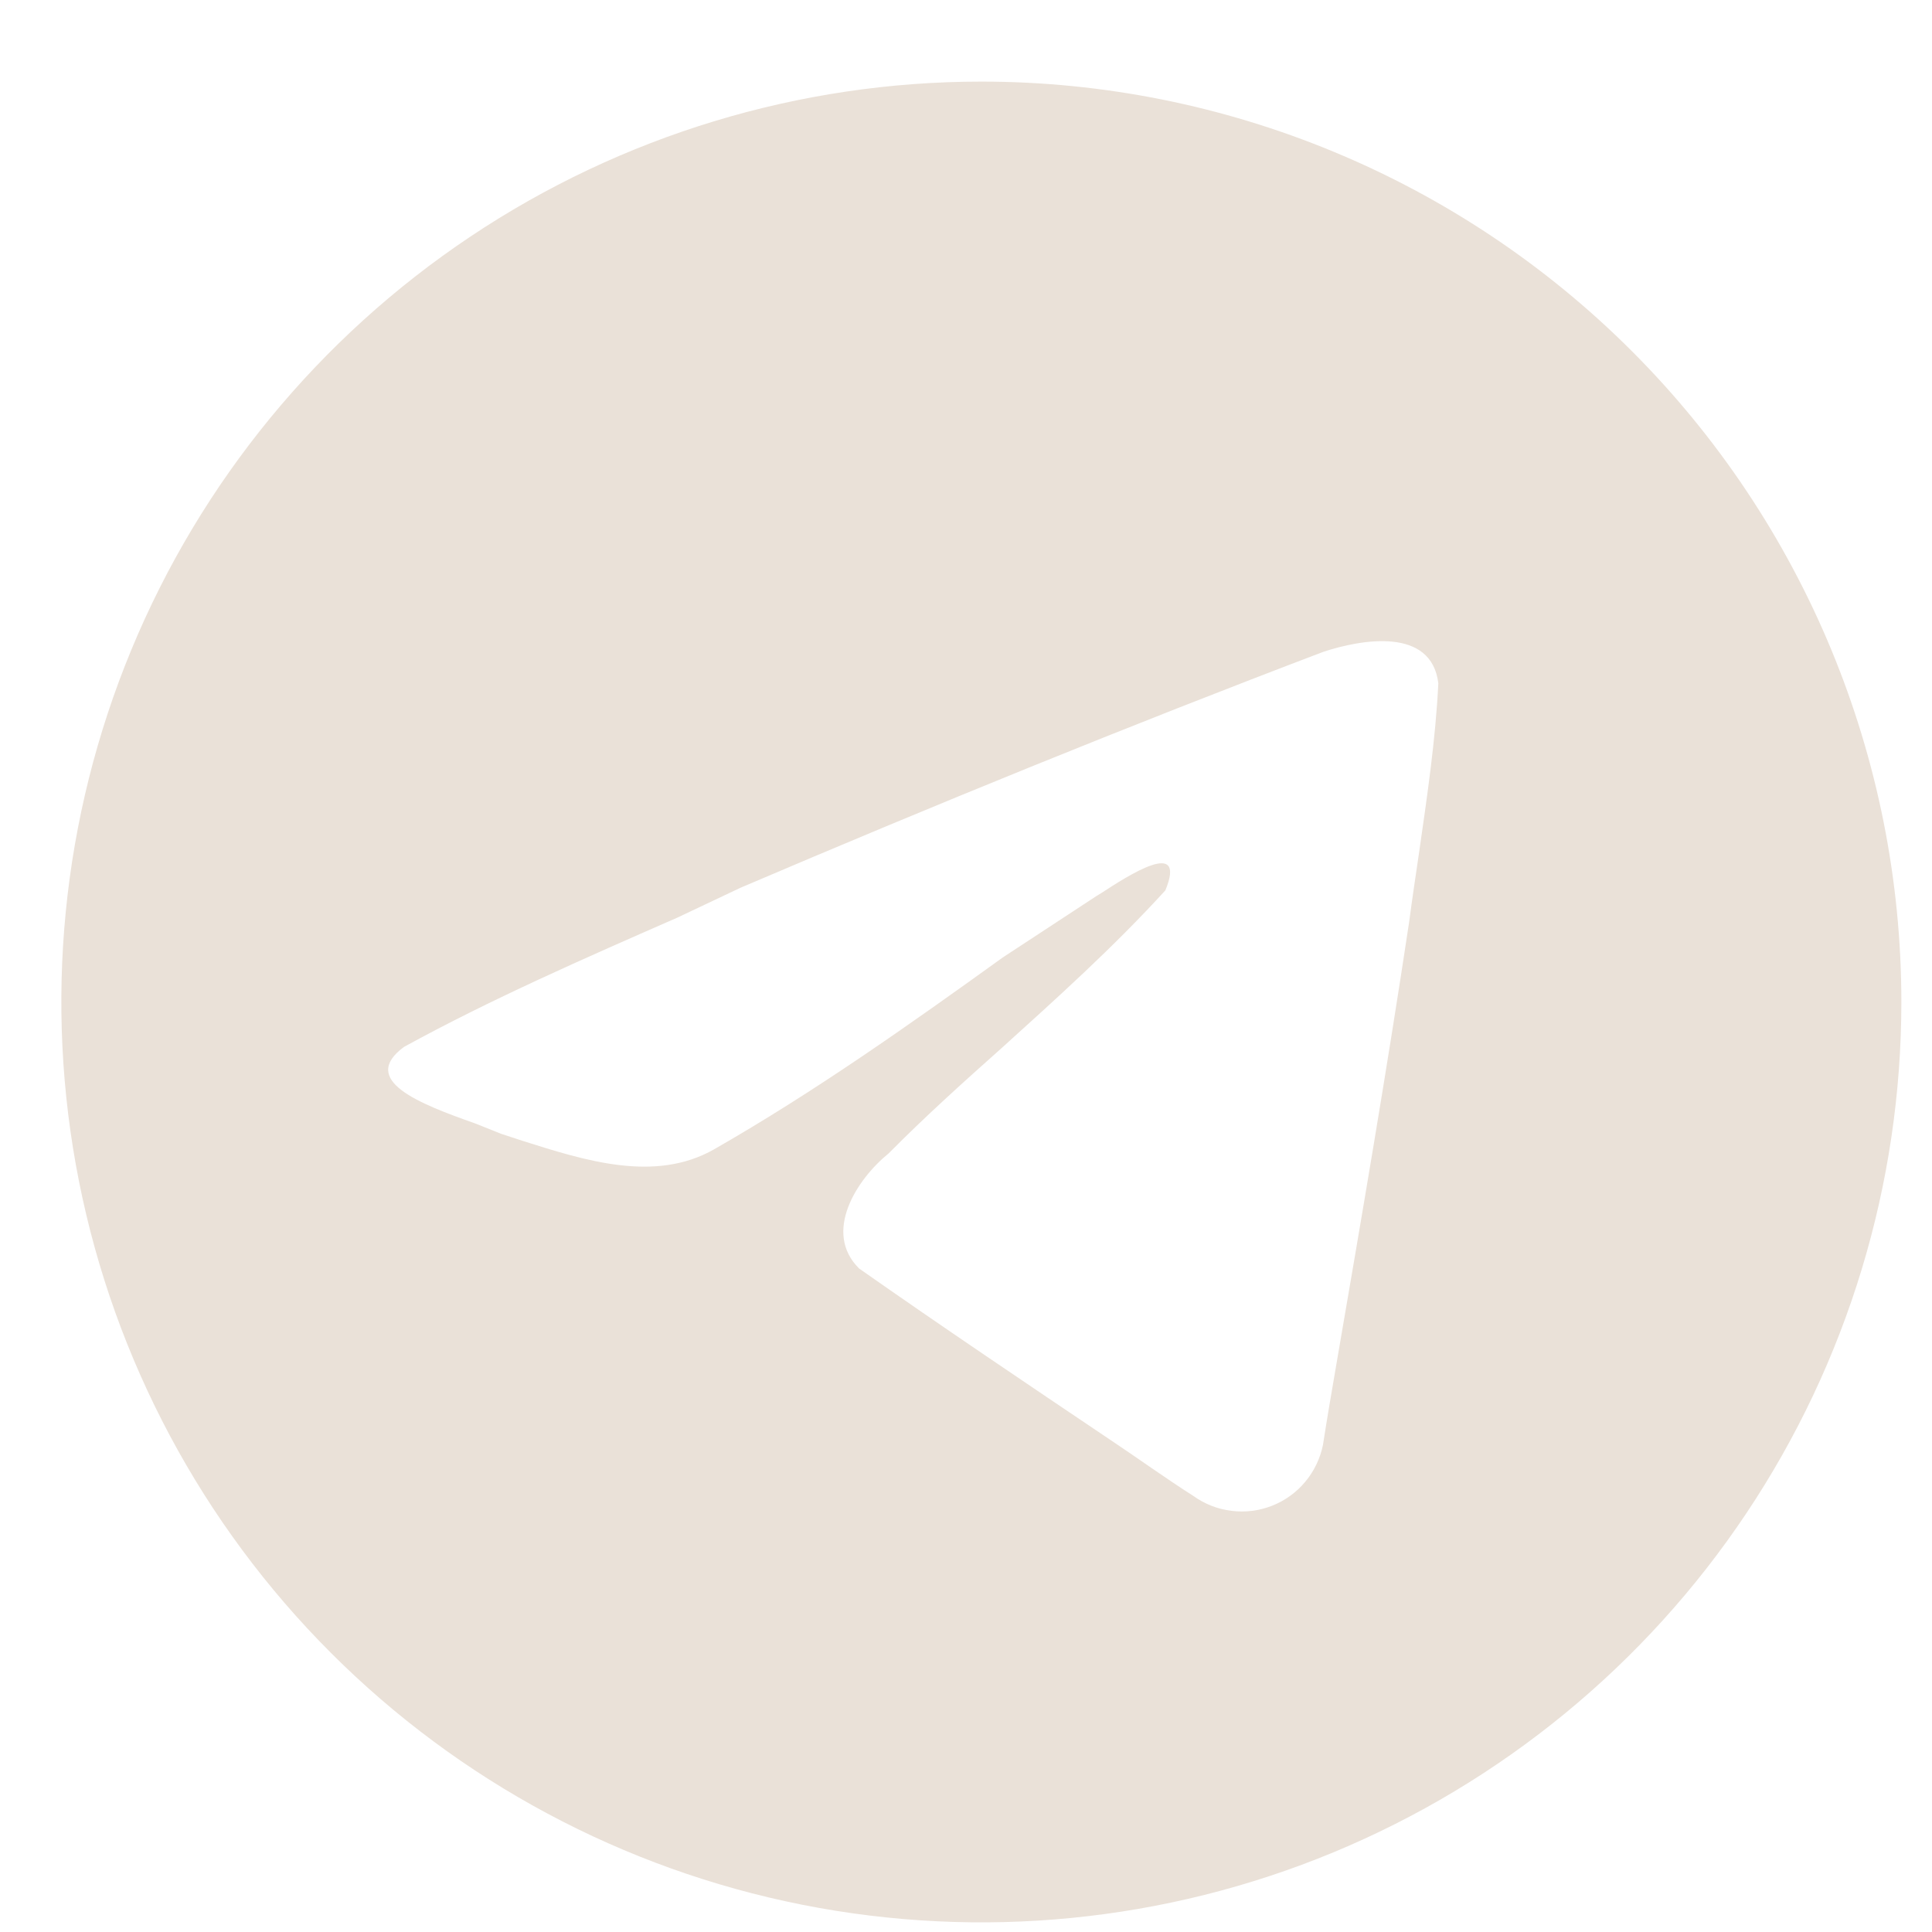 <?xml version="1.0" encoding="UTF-8"?> <svg xmlns="http://www.w3.org/2000/svg" width="21" height="21" viewBox="0 0 21 21" fill="none"> <path fill-rule="evenodd" clip-rule="evenodd" d="M20.667 10.891C20.667 12.87 20.081 14.804 18.982 16.449C17.883 18.094 16.321 19.376 14.494 20.134C12.667 20.891 10.656 21.089 8.716 20.703C6.776 20.317 4.994 19.364 3.596 17.965C2.197 16.566 1.245 14.783 0.859 12.843C0.473 10.902 0.671 8.891 1.428 7.062C2.185 5.234 3.467 3.672 5.111 2.573C6.756 1.473 8.689 0.887 10.667 0.887C13.319 0.887 15.863 1.941 17.738 3.817C19.613 5.693 20.667 8.238 20.667 10.891ZM7.363 9.974C6.363 10.412 5.334 10.862 4.392 11.379C3.9 11.741 4.554 11.996 5.167 12.212L5.45 12.325L5.679 12.4C6.363 12.617 7.121 12.858 7.763 12.492C8.85 11.87 9.875 11.145 10.9 10.407L11.917 9.74L11.971 9.707C12.259 9.52 12.905 9.099 12.667 9.678C12.1 10.299 11.492 10.845 10.884 11.395C10.467 11.766 10.05 12.142 9.659 12.537C9.309 12.821 8.942 13.396 9.338 13.788C10.242 14.422 11.159 15.039 12.075 15.655C12.375 15.855 12.675 16.072 12.971 16.26C13.093 16.348 13.236 16.404 13.385 16.422C13.535 16.441 13.686 16.422 13.826 16.367C13.967 16.312 14.091 16.222 14.187 16.107C14.284 15.991 14.35 15.853 14.38 15.706C14.425 15.414 14.475 15.126 14.525 14.834C14.8 13.234 15.075 11.629 15.317 10.02C15.35 9.77 15.388 9.515 15.425 9.265C15.513 8.652 15.604 8.04 15.634 7.427C15.559 6.814 14.8 6.948 14.384 7.085C12.255 7.894 10.15 8.753 8.05 9.649L7.363 9.974Z" fill="#EAE1D8"></path> </svg> 